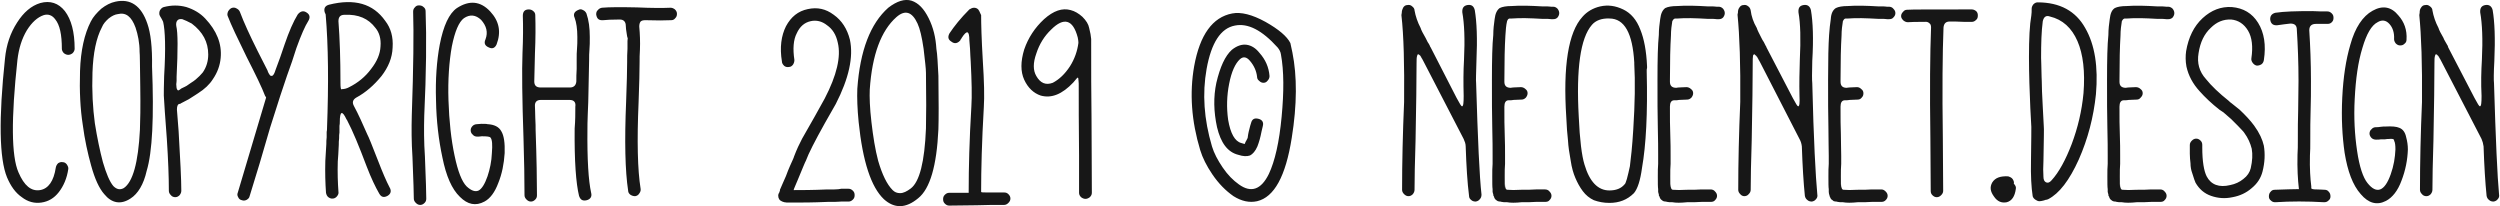 <?xml version="1.0" encoding="UTF-8"?> <!-- Creator: CorelDRAW X8 --> <svg xmlns="http://www.w3.org/2000/svg" xmlns:xlink="http://www.w3.org/1999/xlink" xml:space="preserve" width="254.523mm" height="21mm" style="shape-rendering:geometricPrecision; text-rendering:geometricPrecision; image-rendering:optimizeQuality; fill-rule:evenodd; clip-rule:evenodd" viewBox="0 0 7426 613"> <defs> <style type="text/css"> <![CDATA[ .fil0 {fill:#171717;fill-rule:nonzero} ]]> </style> </defs> <g id="_2093944334064"> <path class="fil0" d="M182 145c0,4 2,9 6,13 4,3 8,5 13,5 5,0 9,-2 13,-5 4,-4 6,-9 6,-13 0,-50 -10,-87 -29,-112 -19,-24 -44,-32 -73,-24 -27,8 -50,28 -69,58 -20,31 -32,66 -36,107 -19,179 -17,297 6,353 11,26 25,46 44,59 18,14 38,19 58,16 21,-3 38,-13 52,-31 14,-18 24,-41 28,-68 1,-5 -1,-9 -4,-14 -3,-4 -7,-7 -12,-7 -5,-1 -9,0 -14,3 -4,4 -6,8 -7,13 -6,40 -22,63 -47,67 -26,4 -47,-13 -64,-53 -21,-48 -22,-159 -3,-334 4,-34 13,-63 28,-88 15,-24 32,-39 50,-45 13,-4 25,0 34,12 14,17 20,46 20,88zm268 53c1,-57 -4,-100 -14,-128 -18,-53 -50,-75 -95,-65 -14,3 -28,10 -42,21 -13,12 -24,24 -31,38 -19,37 -30,86 -32,147 -2,61 1,114 8,159 6,46 15,86 25,122 11,40 24,68 39,85 22,27 49,32 78,13 22,-14 39,-42 48,-82 17,-56 22,-160 16,-310zm-37 -44c1,6 1,40 2,102 1,62 0,106 -1,130 -5,97 -21,155 -48,173 -11,6 -21,4 -31,-6 -11,-13 -21,-37 -31,-71 -9,-34 -17,-72 -24,-116 -6,-45 -9,-95 -7,-151 2,-57 11,-102 28,-134 4,-10 11,-18 20,-26 10,-8 19,-12 27,-13 24,-6 41,7 53,40 7,21 12,45 12,72zm123 153l23 -12c17,-11 27,-17 28,-18 19,-12 34,-26 44,-42 13,-19 21,-40 23,-63 4,-42 -12,-81 -46,-117 -15,-16 -34,-27 -56,-34 -22,-6 -44,-6 -67,0 -4,1 -8,4 -11,9 -2,3 -3,8 -2,14 1,3 3,6 6,11 2,4 4,7 5,10 6,25 8,78 3,161 -1,31 -1,50 -1,58 1,20 4,63 9,129 4,61 6,113 6,154 0,5 2,9 6,13 3,4 8,6 13,6 5,0 9,-2 13,-6 3,-4 5,-8 5,-13 0,-33 -3,-92 -8,-177 -3,-39 -5,-61 -5,-64 0,-10 2,-15 6,-17 2,0 4,0 6,-2zm30 -61l-13 9c-2,1 -7,4 -16,8 -3,3 -6,4 -7,5 -3,2 -5,0 -7,-6 0,-3 -1,-7 -1,-12 0,-2 1,-5 1,-10 0,-5 0,-9 0,-12 4,-80 4,-131 -1,-151 -1,-7 0,-13 4,-17 3,-3 8,-4 14,-3 8,3 17,7 28,13 33,25 49,55 49,92 0,19 -5,37 -16,53 -2,2 -5,6 -10,11 -7,7 -15,14 -25,20zm300 -63l13 -40c14,-39 26,-66 35,-80 7,-11 5,-20 -5,-26 -9,-6 -18,-4 -26,6 -13,21 -26,51 -39,89 -6,17 -10,30 -13,38l-14 38c-3,10 -6,15 -9,17 -3,1 -6,1 -8,-2 -2,-3 -5,-7 -7,-14l-29 -57c-23,-46 -41,-85 -53,-117 -2,-5 -6,-8 -10,-10 -5,-3 -10,-3 -15,-1 -4,2 -7,5 -10,10 -2,5 -3,10 -1,14 10,26 29,66 56,121 27,53 46,92 55,116 2,3 3,4 3,5l-84 282c-2,5 -2,9 1,14 2,5 6,8 11,9 5,2 10,1 14,-1 5,-3 8,-6 9,-11l30 -98 31 -106 30 -94c15,-46 27,-80 35,-102zm102 245l-3 50c-1,35 0,67 2,95 1,5 3,10 7,13 4,3 9,5 14,4 4,0 9,-3 12,-7 3,-4 5,-8 4,-13 -2,-27 -3,-57 -2,-90 1,-11 2,-28 3,-50 0,-6 0,-12 1,-19 0,-7 0,-13 1,-17 0,-4 0,-7 0,-9 0,-2 0,-6 0,-11 1,-5 1,-8 1,-11 0,-33 7,-36 20,-8 1,1 2,2 2,3 16,30 35,76 58,137 13,34 26,61 37,80 6,11 14,13 25,7 10,-6 12,-15 6,-25 -10,-19 -21,-45 -33,-76 -19,-49 -30,-76 -33,-81 -14,-32 -27,-61 -40,-85 -6,-11 -3,-19 7,-25 28,-15 53,-37 75,-64 20,-26 32,-54 33,-85 2,-31 -5,-57 -22,-79 -36,-51 -91,-67 -167,-48 -11,3 -16,10 -13,22 1,2 2,4 3,7 8,93 9,206 4,340 0,2 0,5 -1,9 0,4 0,9 0,16 -1,7 -1,14 -1,20zm45 -162c-2,0 -3,-7 -3,-20 0,-70 -2,-131 -6,-183 0,-13 6,-19 18,-19 41,-2 71,11 92,39 11,13 17,32 15,55 -1,22 -10,44 -28,67 -17,23 -39,41 -65,54 -7,4 -15,6 -23,6l0 1zm250 -233c0,-5 -2,-9 -6,-12 -4,-4 -9,-5 -14,-5 -5,0 -9,2 -12,6 -4,4 -5,8 -5,13 2,62 1,164 -4,307 -1,39 -1,80 2,125 3,72 4,113 4,123 0,5 2,9 6,13 4,4 8,6 13,6 5,0 9,-2 13,-6 4,-4 5,-8 5,-13 0,-12 -1,-54 -4,-125 -3,-43 -3,-84 -2,-121 6,-128 7,-232 4,-311zm166 335l-13 1c-5,0 -10,2 -13,5 -4,4 -6,8 -6,13 0,5 2,10 6,13 3,4 8,6 13,6 3,0 8,0 14,-1 16,0 24,1 26,4 5,6 6,21 4,46 -1,25 -6,48 -13,69 -8,23 -17,37 -26,42 -10,5 -22,1 -36,-12 -14,-14 -26,-44 -36,-92 -10,-47 -16,-102 -18,-164 -2,-61 2,-115 10,-160 9,-45 21,-73 36,-84 18,-12 35,-10 51,5 16,18 21,37 13,58 -5,11 -2,19 10,24 10,5 18,2 23,-9 14,-37 8,-69 -19,-98 -29,-31 -62,-34 -99,-10 -23,16 -40,52 -51,109 -9,48 -13,104 -11,165 1,62 8,119 19,170 11,55 28,94 52,117 23,23 47,28 73,14 17,-9 31,-28 41,-55 11,-27 17,-57 19,-89 1,-30 -2,-52 -10,-65 -7,-13 -21,-20 -41,-21 -3,-1 -9,-1 -18,-1zm176 -71l86 0c13,0 19,7 17,20 0,20 0,41 -2,65 -1,97 4,163 13,200 4,12 11,16 23,13 11,-3 16,-11 13,-22 -8,-36 -12,-100 -11,-190 0,-7 0,-22 1,-45 1,-24 2,-45 2,-62 1,-63 2,-96 2,-98 0,-11 0,-21 1,-31 1,-10 1,-22 1,-37 0,-27 -3,-50 -10,-70 -2,-4 -5,-8 -10,-10 -5,-3 -9,-3 -13,-1 -13,5 -17,13 -12,24 5,13 8,33 8,57 0,14 0,25 -1,35 -1,9 -1,20 -1,33 0,4 0,13 0,27 -1,14 -1,26 -1,37 -1,12 -8,18 -19,18l-87 0c-13,0 -19,-6 -19,-18 0,-8 1,-36 2,-83 2,-45 2,-83 1,-114 0,-5 -2,-9 -6,-12 -3,-3 -8,-5 -13,-5 -12,0 -18,6 -18,19 1,29 1,66 -1,111 -2,52 -1,137 3,253 2,65 3,121 3,169 0,5 2,9 6,13 4,4 8,6 13,6 5,0 9,-2 13,-6 4,-4 5,-8 5,-13 0,-44 -1,-108 -4,-194 0,-8 0,-20 -1,-36 0,-16 -1,-27 -1,-34 -1,-12 5,-19 17,-19zm386 -274c5,0 9,2 13,5 4,4 6,8 6,13 0,5 -1,9 -5,13 -3,4 -7,6 -12,6 -18,1 -44,1 -77,0 -6,0 -11,1 -14,4 -3,4 -4,9 -4,15 2,22 3,45 2,69 -1,13 -1,26 -1,37 0,25 -1,65 -3,119 -5,115 -3,201 6,257 1,5 -1,10 -4,14 -3,5 -7,7 -12,8 -5,0 -9,-1 -14,-4 -4,-3 -7,-7 -7,-12 -9,-59 -11,-147 -6,-266 2,-55 3,-93 3,-116 0,-14 0,-27 1,-40 0,-7 0,-14 0,-23 1,-8 1,-14 1,-17 0,11 -1,11 -3,-3 -2,-12 -3,-20 -3,-25 0,-12 -6,-19 -18,-19 -24,0 -40,1 -49,2 -13,1 -19,-4 -21,-17 0,-5 1,-10 5,-13 3,-4 7,-6 12,-7 22,-2 56,-2 104,-1 44,2 77,2 100,1zm458 344l33 -58c39,-76 53,-140 42,-191 -8,-32 -24,-57 -48,-74 -24,-18 -49,-23 -77,-17 -29,6 -50,23 -65,51 -14,28 -19,63 -12,105 0,5 3,9 7,13 4,3 9,4 14,3 5,0 9,-3 12,-7 3,-5 4,-9 4,-14 -5,-33 -3,-60 7,-79 9,-20 23,-32 41,-36 17,-4 34,0 49,12 16,11 27,28 32,52 10,41 -3,97 -39,166 -18,33 -28,51 -30,54l-37 65c-8,15 -16,32 -24,53 0,1 -1,3 -3,8 -2,4 -5,11 -9,20 -4,9 -8,19 -12,30l-11 25c-3,8 -6,13 -7,16 0,1 0,2 0,3 -1,2 -1,3 -2,4 0,0 0,1 0,2 -1,1 -1,2 -2,2 0,2 0,3 -1,3l0 4c0,8 4,14 12,17l6 2c3,0 6,1 7,1l21 0c23,0 56,0 101,-2 4,0 11,0 20,0 9,0 16,-1 20,-1l22 0c5,0 9,-2 13,-6 4,-4 5,-8 5,-13 0,-5 -1,-9 -5,-13 -4,-4 -8,-6 -13,-6l-22 0c-4,1 -11,2 -20,2 -9,0 -16,0 -21,0 -45,2 -78,2 -100,2 -1,0 2,-7 8,-21l3 -7c15,-36 23,-56 25,-59 8,-22 27,-59 56,-111zm332 -222c-2,-33 -9,-63 -23,-91 -14,-28 -30,-45 -51,-52 -20,-6 -43,1 -69,21 -53,47 -84,127 -92,241 -1,26 0,59 4,99 12,117 37,193 75,229 31,28 65,28 102,-3 35,-28 55,-96 60,-205 1,-31 1,-83 0,-159 -2,-36 -3,-63 -6,-80zm-31 71c1,73 1,128 0,166 -4,99 -19,158 -45,178 -12,9 -22,14 -32,14 -9,0 -16,-3 -22,-9 -17,-17 -31,-46 -43,-87 -9,-34 -15,-72 -20,-115 -5,-43 -6,-75 -5,-97 7,-104 34,-175 79,-215 26,-23 47,-16 63,19 7,15 13,40 18,75 4,35 7,59 7,71zm164 -170l0 -1c-1,-2 -3,-7 -6,-13 -1,0 -1,-1 -1,-1 0,-1 0,-2 -1,-2 -3,-4 -8,-6 -13,-6 -5,0 -9,2 -14,5 -26,26 -45,50 -59,71 -6,11 -4,19 6,25 9,7 18,5 26,-4 0,-1 1,-2 2,-4 1,-1 2,-2 2,-3 16,-25 23,-22 23,7 0,1 1,10 2,25 1,16 1,28 2,38 3,58 4,103 2,133 -6,100 -8,184 -8,251 0,2 0,4 0,6 -15,0 -34,0 -58,0 -5,0 -9,2 -13,6 -4,4 -5,8 -5,13 0,5 1,9 5,13 4,4 8,6 13,6 30,0 58,-1 82,-1 24,-1 51,-1 81,-1 5,0 9,-2 13,-6 4,-4 6,-8 6,-13 0,-5 -2,-9 -6,-13 -4,-4 -8,-5 -13,-5l-49 0c-13,0 -19,0 -19,-2l0 -3c0,-62 2,-145 8,-249 2,-30 1,-76 -3,-137 -4,-67 -5,-112 -5,-135zm325 55l-4 -18c-2,-11 -9,-22 -20,-33 -11,-10 -23,-17 -35,-20 -25,-7 -51,2 -79,27 -27,25 -47,55 -59,90 -11,36 -11,66 0,90 11,24 28,40 49,47 32,9 64,-4 97,-39 8,-10 12,-14 12,-14 2,-1 3,1 3,5 0,3 1,7 1,12 0,54 0,125 1,214l0 111c0,5 2,9 6,13 4,3 8,5 13,5 5,0 9,-2 13,-5 4,-4 6,-8 6,-13 0,-85 -1,-160 -1,-226 -1,-67 -1,-140 -1,-222l0 -9 -2 -15zm-38 10c1,6 2,10 2,14l0 3c-3,23 -11,47 -25,69 -15,23 -32,39 -51,49 -21,8 -37,1 -49,-20 -10,-17 -10,-39 0,-67 9,-28 24,-52 44,-71 38,-38 65,-30 79,23zm1126 180l-77 -150c-1,-1 -2,-3 -3,-6 -1,-2 -3,-6 -6,-10 -2,-4 -4,-8 -6,-12 -8,-14 -13,-23 -15,-30 -9,-17 -15,-35 -18,-52 0,-5 -3,-9 -7,-12 -4,-4 -9,-5 -14,-4 -6,0 -10,3 -13,8 -2,4 -4,9 -4,16 0,1 -1,3 -1,6 7,61 9,147 8,258 -4,93 -6,180 -6,261 0,5 2,9 6,13 4,4 8,6 13,6 5,0 9,-2 13,-6 3,-4 5,-8 5,-13 0,-34 1,-83 3,-146 2,-104 3,-180 3,-229 0,-11 0,-19 2,-24 1,-4 3,-5 6,-2 3,2 5,5 6,8 2,3 4,7 7,13l-13 -26 132 255c3,7 6,14 6,22 2,59 5,108 10,147 0,5 2,9 6,12 4,4 9,5 14,5 5,-1 9,-3 12,-7 4,-4 5,-9 5,-14 -6,-53 -11,-163 -16,-331 -1,-8 0,-30 1,-66 3,-66 1,-116 -5,-151 -3,-12 -10,-17 -22,-15 -11,2 -16,9 -15,22 6,33 8,80 5,141 -2,33 -2,69 -1,107 0,21 -1,31 -5,31 -2,0 -7,-8 -16,-25zm142 -48l0 -6c0,-55 1,-99 3,-131 1,-16 2,-31 5,-43 2,-6 5,-8 8,-8l7 0c24,-2 54,-1 88,1 5,0 10,0 16,0 5,0 9,1 12,1 2,0 4,0 6,0 5,0 9,-1 13,-5 3,-4 5,-8 5,-13 0,-5 -2,-9 -5,-13 -4,-4 -8,-6 -13,-6 -2,0 -4,0 -6,0 -3,0 -7,-1 -12,-1 -5,0 -10,0 -15,0 -34,-2 -64,-3 -91,-1 -15,0 -27,2 -35,6 -8,6 -13,16 -15,33 -2,14 -4,30 -4,47 -3,29 -4,73 -4,133 0,58 0,105 1,142 1,37 1,65 1,84l0 24c-1,10 -1,23 -1,38 0,19 0,31 1,37 0,2 0,5 0,8 1,4 1,6 2,7 0,1 0,2 0,3 1,2 1,3 2,4 1,5 4,9 6,10 2,2 4,3 6,4 2,0 3,1 5,1l2 0c1,0 2,1 4,1 3,1 8,1 16,1 10,2 25,2 43,0 17,0 32,0 43,-1l27 0c5,0 10,-1 13,-5 4,-4 6,-8 6,-13 0,-5 -2,-9 -6,-13 -3,-4 -8,-6 -13,-6l-27 0c-12,1 -27,1 -44,1 -17,1 -31,1 -41,0 -5,0 -7,-6 -7,-18l0 14c-1,-6 -1,-17 -1,-35 0,-15 0,-28 1,-38l0 -24c0,-18 0,-39 -1,-65 -1,-20 -1,-47 -1,-81 0,-12 4,-19 13,-19 1,0 3,0 7,0 3,0 5,-1 7,-1 8,0 16,-1 24,-1 5,0 9,-2 13,-6 3,-4 5,-8 5,-13 0,-5 -2,-9 -6,-12 -4,-4 -9,-6 -14,-6 -8,0 -16,1 -23,1 -3,0 -5,1 -7,1 -13,0 -19,-6 -19,-18zm423 -29c0,-2 0,-5 0,-7 0,-2 1,-4 1,-5l0 -2 0 -3c-2,-46 -9,-82 -20,-109 -11,-29 -28,-49 -51,-60 -23,-11 -45,-14 -68,-9 -22,5 -40,16 -53,31 -42,46 -58,146 -48,299 1,27 3,50 5,68 1,19 4,38 8,60 3,21 8,38 14,52 6,14 13,27 22,39 9,12 20,21 33,27 14,5 29,8 46,8 29,0 53,-9 73,-29 11,-13 19,-38 24,-75 12,-68 17,-163 14,-285zm-37 -28l0 4c3,52 2,117 -3,195 -3,50 -7,86 -10,109 -3,14 -6,27 -9,38 -3,10 -5,15 -7,16 -10,12 -25,18 -45,18 -34,0 -59,-26 -74,-77 -8,-26 -14,-73 -17,-142 -8,-143 5,-234 39,-273 11,-13 29,-20 52,-19 45,0 69,44 74,131z"></path> <path class="fil0" d="M4961 243l0 -6c0,-55 1,-99 3,-131 0,-16 2,-31 4,-43 3,-6 6,-8 9,-8l7 0c24,-2 54,-1 88,1 5,0 10,0 16,0 5,0 9,1 12,1 2,0 4,0 6,0 5,0 9,-1 13,-5 3,-4 5,-8 5,-13 0,-5 -2,-9 -5,-13 -4,-4 -8,-6 -13,-6 -2,0 -4,0 -6,0 -3,0 -7,-1 -12,-1 -5,0 -10,0 -15,0 -34,-2 -64,-3 -91,-1 -15,0 -27,2 -35,6 -8,6 -13,16 -15,33 -2,14 -4,30 -4,47 -3,29 -4,73 -4,133 0,58 0,105 1,142 1,37 1,65 1,84l0 24c-1,10 -1,23 -1,38 0,19 0,31 1,37 0,2 0,5 0,8 1,4 1,6 2,7 0,1 0,2 0,3 0,2 1,3 2,4 1,5 4,9 6,10 2,2 4,3 6,4 1,0 3,1 5,1l2 0c1,0 2,1 4,1 3,1 8,1 15,1 11,2 25,2 44,0 17,0 32,0 43,-1l27 0c5,0 10,-1 13,-5 4,-4 6,-8 6,-13 0,-5 -2,-9 -6,-13 -3,-4 -8,-6 -13,-6l-27 0c-12,1 -27,1 -44,1 -17,1 -31,1 -41,0 -5,0 -7,-6 -7,-18l0 14c-1,-6 -1,-17 -1,-35 0,-15 0,-28 1,-38l0 -24c0,-18 0,-39 -1,-65 -1,-20 -1,-47 -1,-81 0,-12 4,-19 13,-19 1,0 3,0 7,0 3,0 5,-1 7,-1 8,0 16,-1 24,-1 5,0 9,-2 13,-6 3,-4 5,-8 5,-13 0,-5 -2,-9 -6,-12 -4,-4 -9,-6 -14,-6 -8,0 -16,1 -23,1 -3,0 -6,1 -7,1 -13,0 -19,-6 -19,-18zm365 48l-78 -150c0,-1 -1,-3 -3,-6 -1,-2 -3,-6 -5,-10 -3,-4 -5,-8 -7,-12 -7,-14 -12,-23 -14,-30 -10,-17 -16,-35 -18,-52 -1,-5 -3,-9 -7,-12 -5,-4 -9,-5 -14,-4 -6,0 -10,3 -13,8 -3,4 -4,9 -4,16 -1,1 -1,3 -1,6 6,61 9,147 8,258 -4,93 -6,180 -6,261 0,5 2,9 6,13 3,4 8,6 12,6 5,0 10,-2 13,-6 4,-4 6,-8 6,-13 0,-34 1,-83 3,-146 2,-104 3,-180 3,-229 0,-11 0,-19 1,-24 2,-4 4,-5 6,-2 3,2 5,5 7,8 1,3 4,7 7,13l-13 -26 131 255c4,7 6,14 7,22 2,59 5,108 9,147 1,5 3,9 7,12 4,4 9,5 14,5 5,-1 9,-3 12,-7 4,-4 5,-9 4,-14 -5,-53 -11,-163 -15,-331 -1,-8 -1,-30 0,-66 4,-66 2,-116 -4,-151 -3,-12 -11,-17 -22,-15 -12,2 -16,9 -15,22 6,33 7,80 4,141 -1,33 -2,69 -1,107 1,21 0,31 -4,31 -2,0 -7,-8 -16,-25zm142 -48l0 -6c0,-55 1,-99 3,-131 0,-16 2,-31 4,-43 3,-6 5,-8 9,-8l7 0c24,-2 53,-1 88,1 5,0 10,0 15,0 6,0 10,1 12,1 3,0 5,0 6,0 5,0 10,-1 13,-5 4,-4 6,-8 6,-13 0,-5 -2,-9 -6,-13 -3,-4 -8,-6 -13,-6 -1,0 -3,0 -6,0 -2,0 -6,-1 -11,-1 -5,0 -10,0 -15,0 -34,-2 -64,-3 -91,-1 -15,0 -27,2 -35,6 -9,6 -14,16 -15,33 -2,14 -4,30 -5,47 -2,29 -3,73 -3,133 0,58 0,105 1,142 0,37 1,65 1,84l0 24c-1,10 -1,23 -1,38 0,19 0,31 1,37 0,2 0,5 0,8 0,4 1,6 1,7 0,1 1,2 1,3 0,2 1,3 1,4 2,5 4,9 7,10 2,2 4,3 5,4 2,0 4,1 6,1l2 0c0,0 2,1 4,1 3,1 8,1 15,1 11,2 25,2 44,0 17,0 31,0 42,-1l28 0c5,0 9,-1 13,-5 4,-4 6,-8 6,-13 0,-5 -2,-9 -6,-13 -4,-4 -8,-6 -13,-6l-28 0c-11,1 -26,1 -43,1 -17,1 -31,1 -41,0 -5,0 -7,-6 -7,-18l0 14c-1,-6 -1,-17 -1,-35 0,-15 0,-28 1,-38l0 -24c0,-18 -1,-39 -1,-65 -1,-20 -1,-47 -1,-81 0,-12 4,-19 13,-19 1,0 3,0 6,0 3,0 6,-1 8,-1 8,0 16,-1 24,-1 5,0 9,-2 12,-6 4,-4 5,-8 5,-13 0,-5 -2,-9 -6,-12 -4,-4 -8,-6 -13,-6 -8,0 -16,1 -23,1 -3,0 -6,1 -8,1 -12,0 -18,-6 -18,-18zm198 -214c-5,0 -9,2 -12,6 -4,4 -6,8 -6,13 0,5 3,9 7,13 4,3 8,5 13,5 10,-1 27,-1 50,-1 6,-1 11,1 14,4 4,3 5,7 5,13 -3,75 -4,185 -2,329 0,50 1,102 1,156 0,5 1,9 5,13 4,4 8,6 13,6 5,0 9,-2 13,-6 4,-4 6,-8 6,-13 0,-54 -1,-106 -1,-156 -2,-144 -1,-254 2,-329 1,-12 7,-18 18,-18l18 0c14,1 30,1 48,1 5,0 9,-2 13,-6 4,-3 5,-8 5,-13 0,-5 -1,-9 -5,-13 -4,-3 -8,-5 -13,-5 -117,0 -181,0 -192,1zm317 517l0 -1c1,-3 0,-7 -3,-12 -3,-5 -8,-7 -14,-9 -23,-1 -38,4 -47,18 -8,14 -6,27 5,42 10,15 23,20 38,17 15,-4 24,-17 27,-40 1,-5 -1,-10 -6,-15zm71 -539c-5,0 -9,2 -13,6 -3,4 -5,8 -5,13 0,7 0,14 -1,20 -5,28 -7,69 -7,124 0,53 2,103 4,151 2,35 3,54 3,56 0,4 0,38 -1,100 -1,45 1,80 5,106 1,4 4,8 9,11 3,2 7,4 11,4 4,0 7,-1 12,-2 4,-1 6,-2 6,-2 3,0 5,-1 8,-2 33,-17 63,-56 91,-118 27,-61 44,-126 51,-194 7,-81 -3,-147 -32,-197 -28,-50 -75,-76 -141,-76zm41 529c-6,7 -11,8 -16,6 -5,-2 -8,-8 -8,-16 -1,-14 -1,-30 0,-48 1,-64 2,-98 1,-103 0,-3 -1,-22 -3,-57 -2,-35 -3,-61 -3,-77 0,-6 -1,-16 -1,-33 0,-16 -1,-28 -1,-36 0,-43 1,-79 5,-109 3,-13 10,-18 21,-14 38,9 65,34 82,73 17,39 23,91 18,155 -5,53 -17,103 -35,151 -18,47 -38,84 -60,108zm202 -293l0 -6c0,-55 1,-99 3,-131 0,-16 2,-31 4,-43 3,-6 6,-8 9,-8l7 0c24,-2 54,-1 88,1 5,0 10,0 15,0 6,0 10,1 13,1 2,0 4,0 6,0 4,0 9,-1 13,-5 3,-4 5,-8 5,-13 0,-5 -2,-9 -5,-13 -4,-4 -9,-6 -13,-6 -2,0 -4,0 -6,0 -3,0 -7,-1 -12,-1 -5,0 -10,0 -15,0 -34,-2 -64,-3 -91,-1 -15,0 -27,2 -35,6 -9,6 -13,16 -15,33 -2,14 -4,30 -4,47 -3,29 -4,73 -4,133 0,58 0,105 1,142 1,37 1,65 1,84l0 24c-1,10 -1,23 -1,38 0,19 0,31 1,37 0,2 0,5 0,8 1,4 1,6 2,7 0,1 0,2 0,3 0,2 1,3 2,4 1,5 4,9 6,10 2,2 4,3 6,4 1,0 3,1 5,1l2 0c1,0 2,1 4,1 3,1 8,1 15,1 11,2 25,2 44,0 17,0 31,0 43,-1l27 0c5,0 10,-1 13,-5 4,-4 6,-8 6,-13 0,-5 -2,-9 -6,-13 -3,-4 -8,-6 -13,-6l-27 0c-12,1 -27,1 -44,1 -17,1 -31,1 -41,0 -5,0 -7,-6 -7,-18l0 14c-1,-6 -1,-17 -1,-35 0,-15 0,-28 1,-38l0 -24c0,-18 0,-39 -1,-65 -1,-20 -1,-47 -1,-81 0,-12 4,-19 13,-19 1,0 3,0 6,0 4,0 6,-1 8,-1 8,0 16,-1 24,-1 5,0 9,-2 12,-6 4,-4 6,-8 6,-13 0,-5 -2,-9 -6,-12 -4,-4 -9,-6 -14,-6 -8,0 -16,1 -23,1 -3,0 -6,1 -7,1 -13,0 -19,-6 -19,-18zm357 83l-25 -20c-2,-1 -4,-3 -7,-6 -29,-23 -52,-45 -68,-65 -20,-22 -27,-48 -22,-77 5,-33 17,-57 36,-75 18,-18 38,-26 61,-25 21,2 38,13 50,33 12,20 15,48 10,82 -1,5 1,10 4,14 3,4 7,7 12,8 5,0 9,-1 14,-4 4,-3 6,-7 7,-12 7,-45 1,-82 -17,-111 -18,-29 -44,-44 -78,-47 -32,-2 -61,9 -87,33 -26,24 -42,57 -49,98 -2,14 -2,30 1,46 6,27 19,51 39,73 16,18 36,37 59,55l12 8 23 20 20 20c9,10 16,16 19,21 11,15 18,31 22,47 3,17 2,36 -3,58 -3,12 -10,23 -22,32 -11,9 -24,15 -39,18 -33,8 -57,-1 -70,-26 -8,-16 -13,-44 -13,-86l0 -7c0,-5 -1,-9 -5,-13 -4,-4 -8,-6 -13,-6 -5,0 -9,2 -13,6 -4,4 -6,8 -6,13l0 26c0,10 1,19 2,28 0,11 2,21 5,29 5,16 8,25 10,29 11,19 26,32 46,39 20,7 41,9 64,4 22,-4 41,-13 57,-27 17,-14 27,-30 32,-49 7,-27 8,-53 4,-77 -4,-18 -13,-38 -29,-60 -11,-15 -26,-31 -43,-47zm106 -288c-11,3 -16,10 -15,21 2,12 9,17 21,16 15,-2 28,-4 39,-5 13,0 19,6 19,18 3,48 5,98 5,152 0,31 -1,61 -1,87 -1,27 -1,58 -1,93 0,13 0,26 -1,40 -1,41 1,74 4,100 0,1 0,2 1,2 -18,0 -42,1 -73,2 -5,0 -9,2 -12,6 -4,4 -5,9 -5,14 0,5 2,9 6,12 4,4 8,5 13,5 46,-3 94,-3 145,0 5,0 9,-1 13,-5 4,-3 6,-7 6,-12 0,-5 -1,-10 -5,-14 -3,-4 -7,-6 -12,-6 -5,0 -12,-1 -22,-1 -12,0 -18,-1 -18,-4l0 -5c-3,-23 -5,-54 -4,-92 1,-13 1,-27 1,-42 0,-35 0,-66 1,-93 1,-26 1,-56 1,-87 0,-53 -2,-103 -5,-150 0,-13 7,-19 20,-19l34 0c5,0 9,-1 13,-5 4,-4 5,-8 5,-13 0,-5 -1,-9 -5,-13 -4,-4 -8,-6 -13,-6 -14,0 -29,0 -45,-1 -47,0 -84,1 -110,5zm353 78c0,5 2,9 5,13 4,4 8,6 13,6 5,0 9,-1 13,-5 4,-3 6,-7 6,-12 2,-29 -7,-53 -24,-72 -21,-26 -47,-31 -77,-14 -29,16 -52,50 -66,101 -13,44 -21,96 -24,157 -3,61 0,115 7,164 9,55 24,96 48,123 23,27 48,34 75,20 19,-10 35,-30 46,-60 12,-31 18,-62 19,-93 0,-13 -2,-25 -5,-36 -3,-15 -10,-24 -20,-28 -9,-4 -23,-5 -41,-4 -5,0 -10,0 -16,1 -5,1 -9,1 -13,1 -5,0 -10,2 -13,6 -4,3 -6,8 -6,13 0,4 2,9 6,13 3,3 8,5 13,5 6,0 11,0 15,-1 3,0 7,0 12,0 5,-1 9,-1 11,-1 10,-1 15,0 15,2l1 1c0,1 0,1 0,2 3,5 4,14 4,26 -1,24 -5,49 -14,74 -18,51 -42,60 -69,26 -13,-16 -24,-48 -31,-96 -7,-47 -10,-99 -7,-154 3,-60 10,-110 23,-152 12,-41 27,-67 45,-76 13,-8 25,-6 35,5 10,11 15,26 14,45zm239 175l-78 -150c0,-1 -1,-3 -2,-6 -2,-2 -3,-6 -6,-10 -2,-4 -5,-8 -6,-12 -8,-14 -13,-23 -15,-30 -9,-17 -15,-35 -18,-52 0,-5 -3,-9 -7,-12 -5,-4 -9,-5 -14,-4 -6,0 -10,3 -13,8 -3,4 -4,9 -4,16 0,1 -1,3 -1,6 6,61 9,147 8,258 -4,93 -6,180 -6,261 0,5 2,9 6,13 3,4 8,6 13,6 5,0 9,-2 13,-6 3,-4 5,-8 5,-13 0,-34 1,-83 3,-146 2,-104 3,-180 3,-229 0,-11 0,-19 2,-24 1,-4 3,-5 6,-2 2,2 5,5 6,8 2,3 4,7 7,13l-13 -26 132 255c3,7 5,14 6,22 2,59 5,108 9,147 1,5 3,9 7,12 4,4 9,5 14,5 5,-1 9,-3 12,-7 4,-4 5,-9 4,-14 -5,-53 -10,-163 -15,-331 -1,-8 -1,-30 1,-66 3,-66 1,-116 -5,-151 -3,-12 -11,-17 -22,-15 -11,2 -16,9 -15,22 6,33 8,80 5,141 -2,33 -3,69 -1,107 0,21 -1,31 -5,31 -2,0 -7,-8 -16,-25zm-3513 -135l-6 -28c-10,-20 -35,-41 -74,-63 -40,-22 -73,-30 -99,-25 -58,11 -96,63 -113,157 -14,80 -8,163 18,249 7,23 19,47 36,72 19,28 40,49 63,65 24,15 47,20 70,15 51,-12 85,-74 103,-188 16,-99 16,-184 2,-254zm-44 -15c5,6 9,13 10,21 9,49 9,111 2,185 -7,75 -20,132 -38,170 -23,47 -53,57 -89,31 -17,-12 -33,-28 -48,-50 -15,-22 -26,-43 -32,-63 -24,-81 -29,-157 -16,-230 14,-78 42,-121 84,-129 39,-8 81,14 127,65zm-48 251l4 -17c3,-11 -1,-19 -13,-22 -12,-3 -19,1 -22,13 -1,2 -3,10 -7,26 -1,4 -2,10 -3,18 -3,6 -5,10 -7,13 0,1 0,2 -1,3 0,1 -1,1 -1,2 -3,-1 -7,-2 -10,-3 -19,-5 -32,-28 -39,-69 -5,-36 -4,-72 3,-107 7,-36 18,-60 32,-73 10,-9 20,-7 30,5 12,14 19,30 21,47 0,5 2,9 6,12 4,4 8,6 13,6 5,0 9,-2 12,-6 4,-4 6,-9 6,-14 -2,-26 -12,-49 -30,-69 -11,-14 -24,-22 -38,-24 -14,-2 -29,3 -44,15 -20,18 -35,51 -46,98 -9,42 -8,86 2,132 11,46 31,74 63,82 15,5 26,5 35,2 8,-4 16,-13 22,-27 5,-13 9,-27 12,-43z"></path> </g> </svg> 